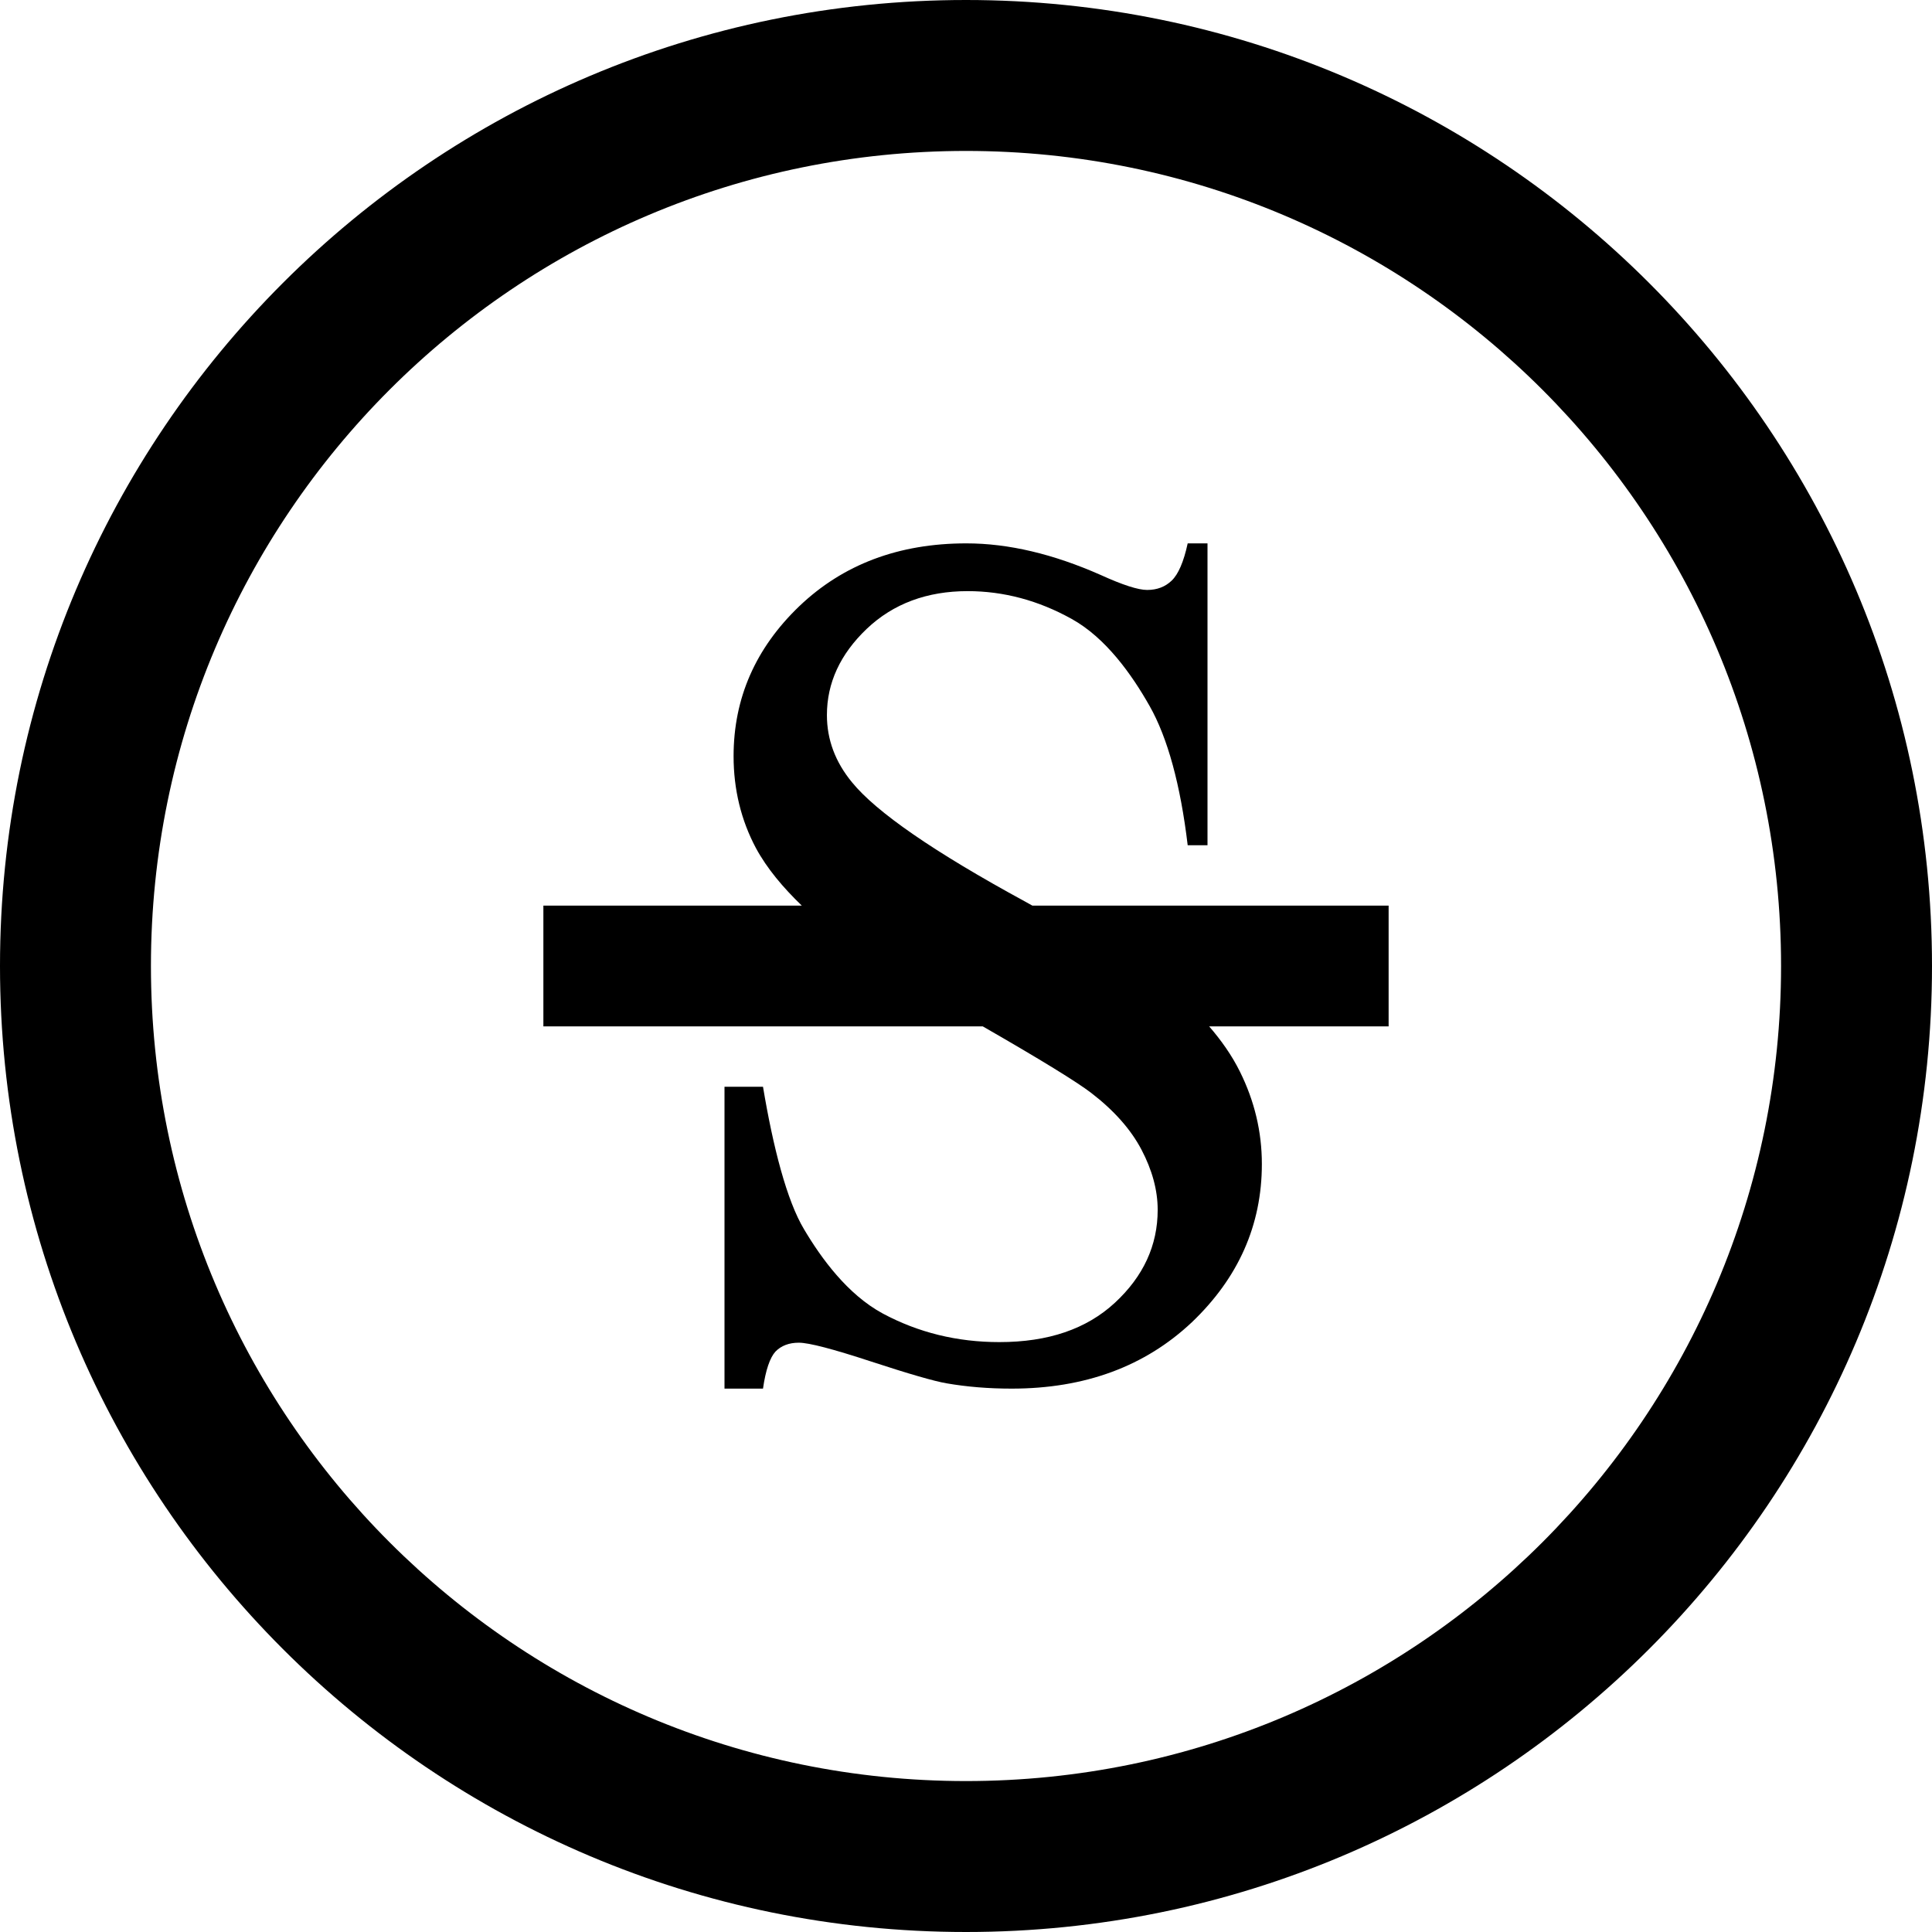 <?xml version="1.0" encoding="utf-8"?>
<!-- Generator: Adobe Illustrator 16.2.1, SVG Export Plug-In . SVG Version: 6.00 Build 0)  -->
<!DOCTYPE svg PUBLIC "-//W3C//DTD SVG 1.1//EN" "http://www.w3.org/Graphics/SVG/1.1/DTD/svg11.dtd">
<svg version="1.1" id="Layer_1" xmlns="http://www.w3.org/2000/svg" xmlns:xlink="http://www.w3.org/1999/xlink" x="0px" y="0px"
	 width="512px" height="512px" viewBox="0 0 512 512" enable-background="new 0 0 512 512" xml:space="preserve">
<path d="M256,0C114.609,0,0,114.609,0,256s114.609,256,256,256s256-114.609,256-256S397.391,0,256,0z M256,472
	c-119.297,0-216-96.703-216-216S136.703,40,256,40s216,96.703,216,216S375.297,472,256,472z"/>
<path d="M368,240h-94.406c-0.688-0.375-1.219-0.688-1.906-1.062c-24.188-13.156-39.453-23.719-45.875-31.594
	c-4.438-5.375-6.672-11.312-6.672-17.844c0-8.531,3.531-16.156,10.547-22.844c7.031-6.688,16-10,26.75-10
	c9.516,0,18.75,2.453,27.609,7.391c8.969,4.984,15.844,14.625,20.609,23.047c4.781,8.438,8.188,20.906,10.094,36.906H320v-80h-5.25
	c-1.062,4.938-2.516,8.219-4.234,9.859c-1.703,1.641-3.859,2.484-6.516,2.484c-2.375,0-6.469-1.312-12.266-3.953
	c-12.609-5.578-24.453-8.391-35.656-8.391c-17.891,0-32.641,5.562-44.266,16.656c-11.594,11.125-17.406,24.359-17.406,39.75
	c0,8.812,2,16.969,5.906,24.312c2.953,5.469,7.219,10.5,12.172,15.281H144v32h116.438c15.297,8.781,25.062,14.797,28.766,17.656
	c6.016,4.625,10.469,9.641,13.297,15.016c2.812,5.359,4.297,10.703,4.297,15.953c0,9.438-3.812,17.656-11.344,24.625
	s-17.672,10.422-30.625,10.422c-11.188,0-21.484-2.531-30.891-7.578c-9.344-5.047-16.312-14.656-20.844-22.297
	C208.5,318.156,204.875,304,202.203,288H192v80h10.203c0.703-4.953,1.859-8.234,3.297-9.812c1.516-1.562,3.594-2.359,6.188-2.359
	c2.688,0,9.062,1.672,19.156,4.984c10.109,3.312,16.781,5.234,20,5.781c5.406,0.938,11.172,1.406,17.25,1.406
	c19.406,0,35.328-5.875,47.766-17.594c12.312-11.75,18.547-25.734,18.547-41.938c0-8.531-1.953-16.703-5.828-24.5
	c-2.156-4.344-4.953-8.281-8.141-11.969H368V240z"/>
</svg>
